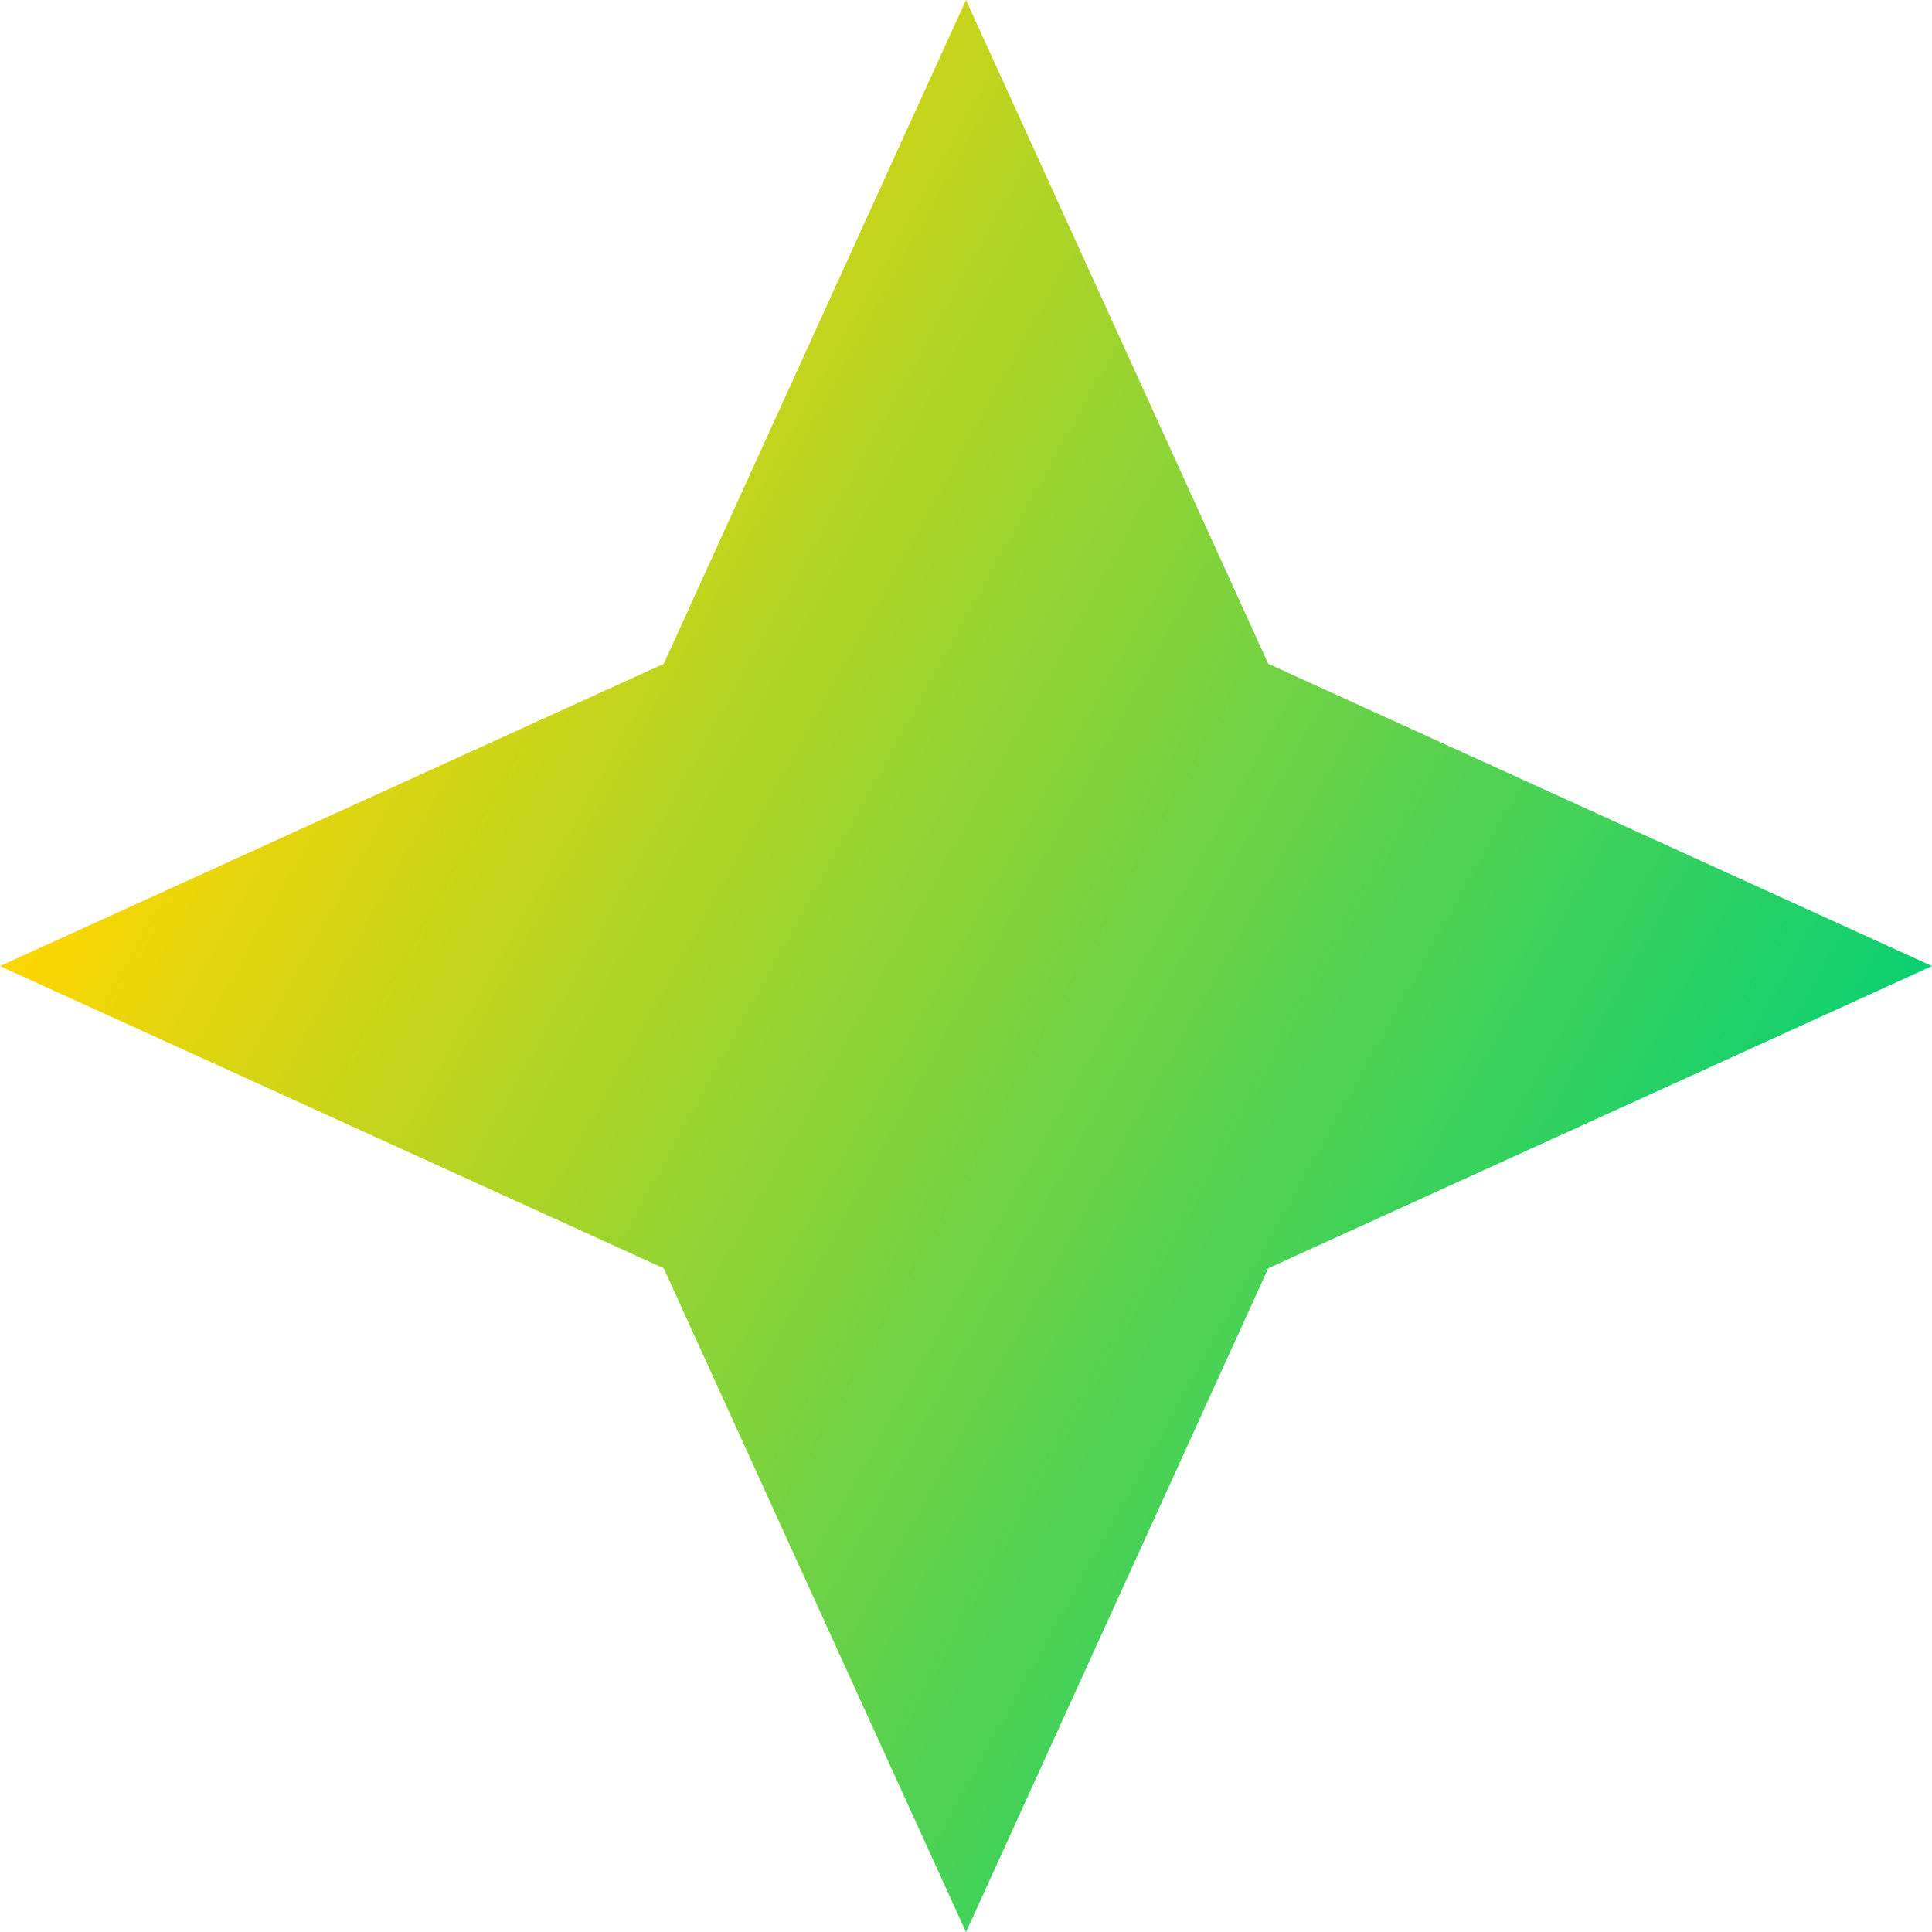 <svg xmlns="http://www.w3.org/2000/svg" fill="none" viewBox="0 0 24 24" id="Star-2--Streamline-Sharp-Gradient-Free">
  <desc>
    Star 2 Streamline Icon: https://streamlinehq.com
  </desc>
  <g id="Gradient/Interface Essential/star-2--reward-rating-rate-social-star-media-favorite-like-stars-spark">
    <path id="Union" fill="url(#paint0_linear_644_12118)" fill-rule="evenodd" d="M15.755 8.246 12-.001 8.245 8.246-.001 12.001 8.245 15.755l3.755 8.247 3.755-8.247 8.246-3.754-8.246-3.755Z" clip-rule="evenodd"></path>
  </g>
  <defs>
    <linearGradient id="paint0_linear_644_12118" x1="3.922" x2="23.308" y1="4.615" y2="15.356" gradientUnits="userSpaceOnUse">
      <stop stop-color="#ffd600"></stop>
      <stop offset="1" stop-color="#00d078"></stop>
    </linearGradient>
  </defs>
</svg>